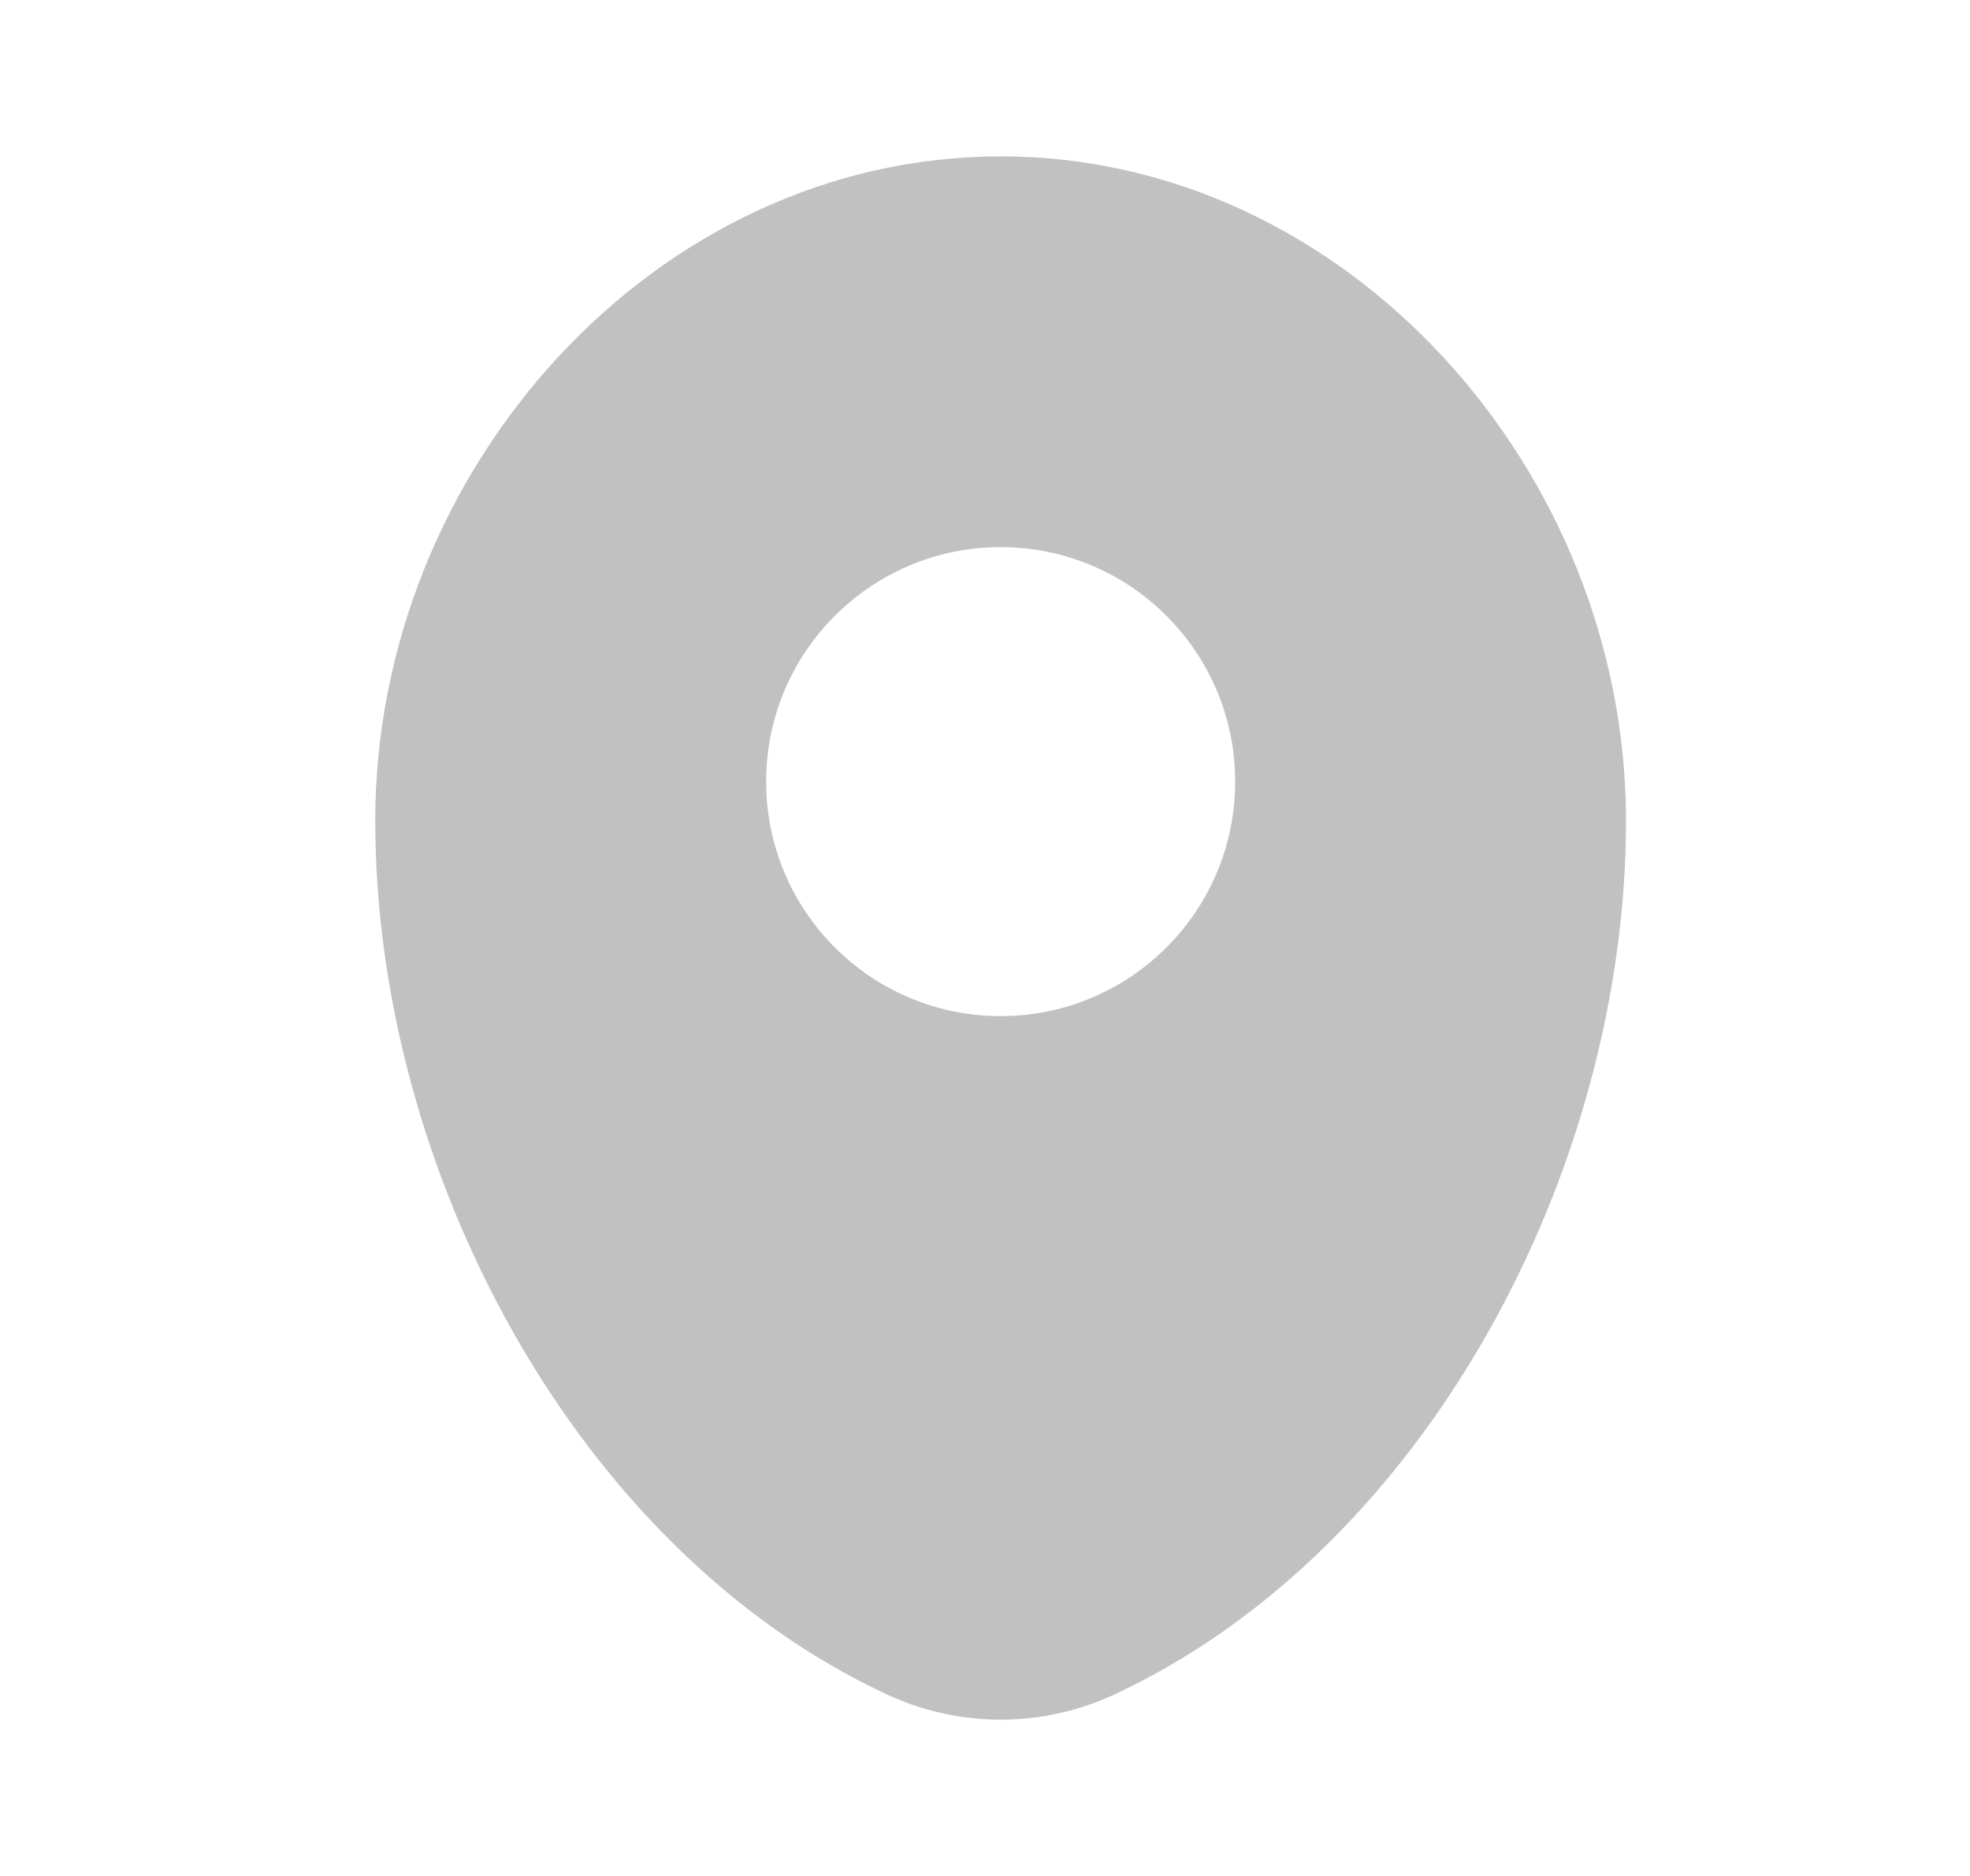 <svg width="21" height="20" viewBox="0 0 21 20" fill="none" xmlns="http://www.w3.org/2000/svg">
<path fill-rule="evenodd" clip-rule="evenodd" d="M4 8.75C4 5.002 6.985 1.667 10.667 1.667C14.349 1.667 17.333 5.002 17.333 8.75C17.333 12.468 15.206 16.51 11.886 18.062C11.112 18.424 10.222 18.424 9.448 18.062C6.128 16.51 4 12.468 4 8.75ZM13.167 8.333C13.167 9.714 12.047 10.833 10.667 10.833C9.286 10.833 8.167 9.714 8.167 8.333C8.167 6.953 9.286 5.833 10.667 5.833C12.047 5.833 13.167 6.953 13.167 8.333Z" fill="#C1C1C1"/>
</svg>
